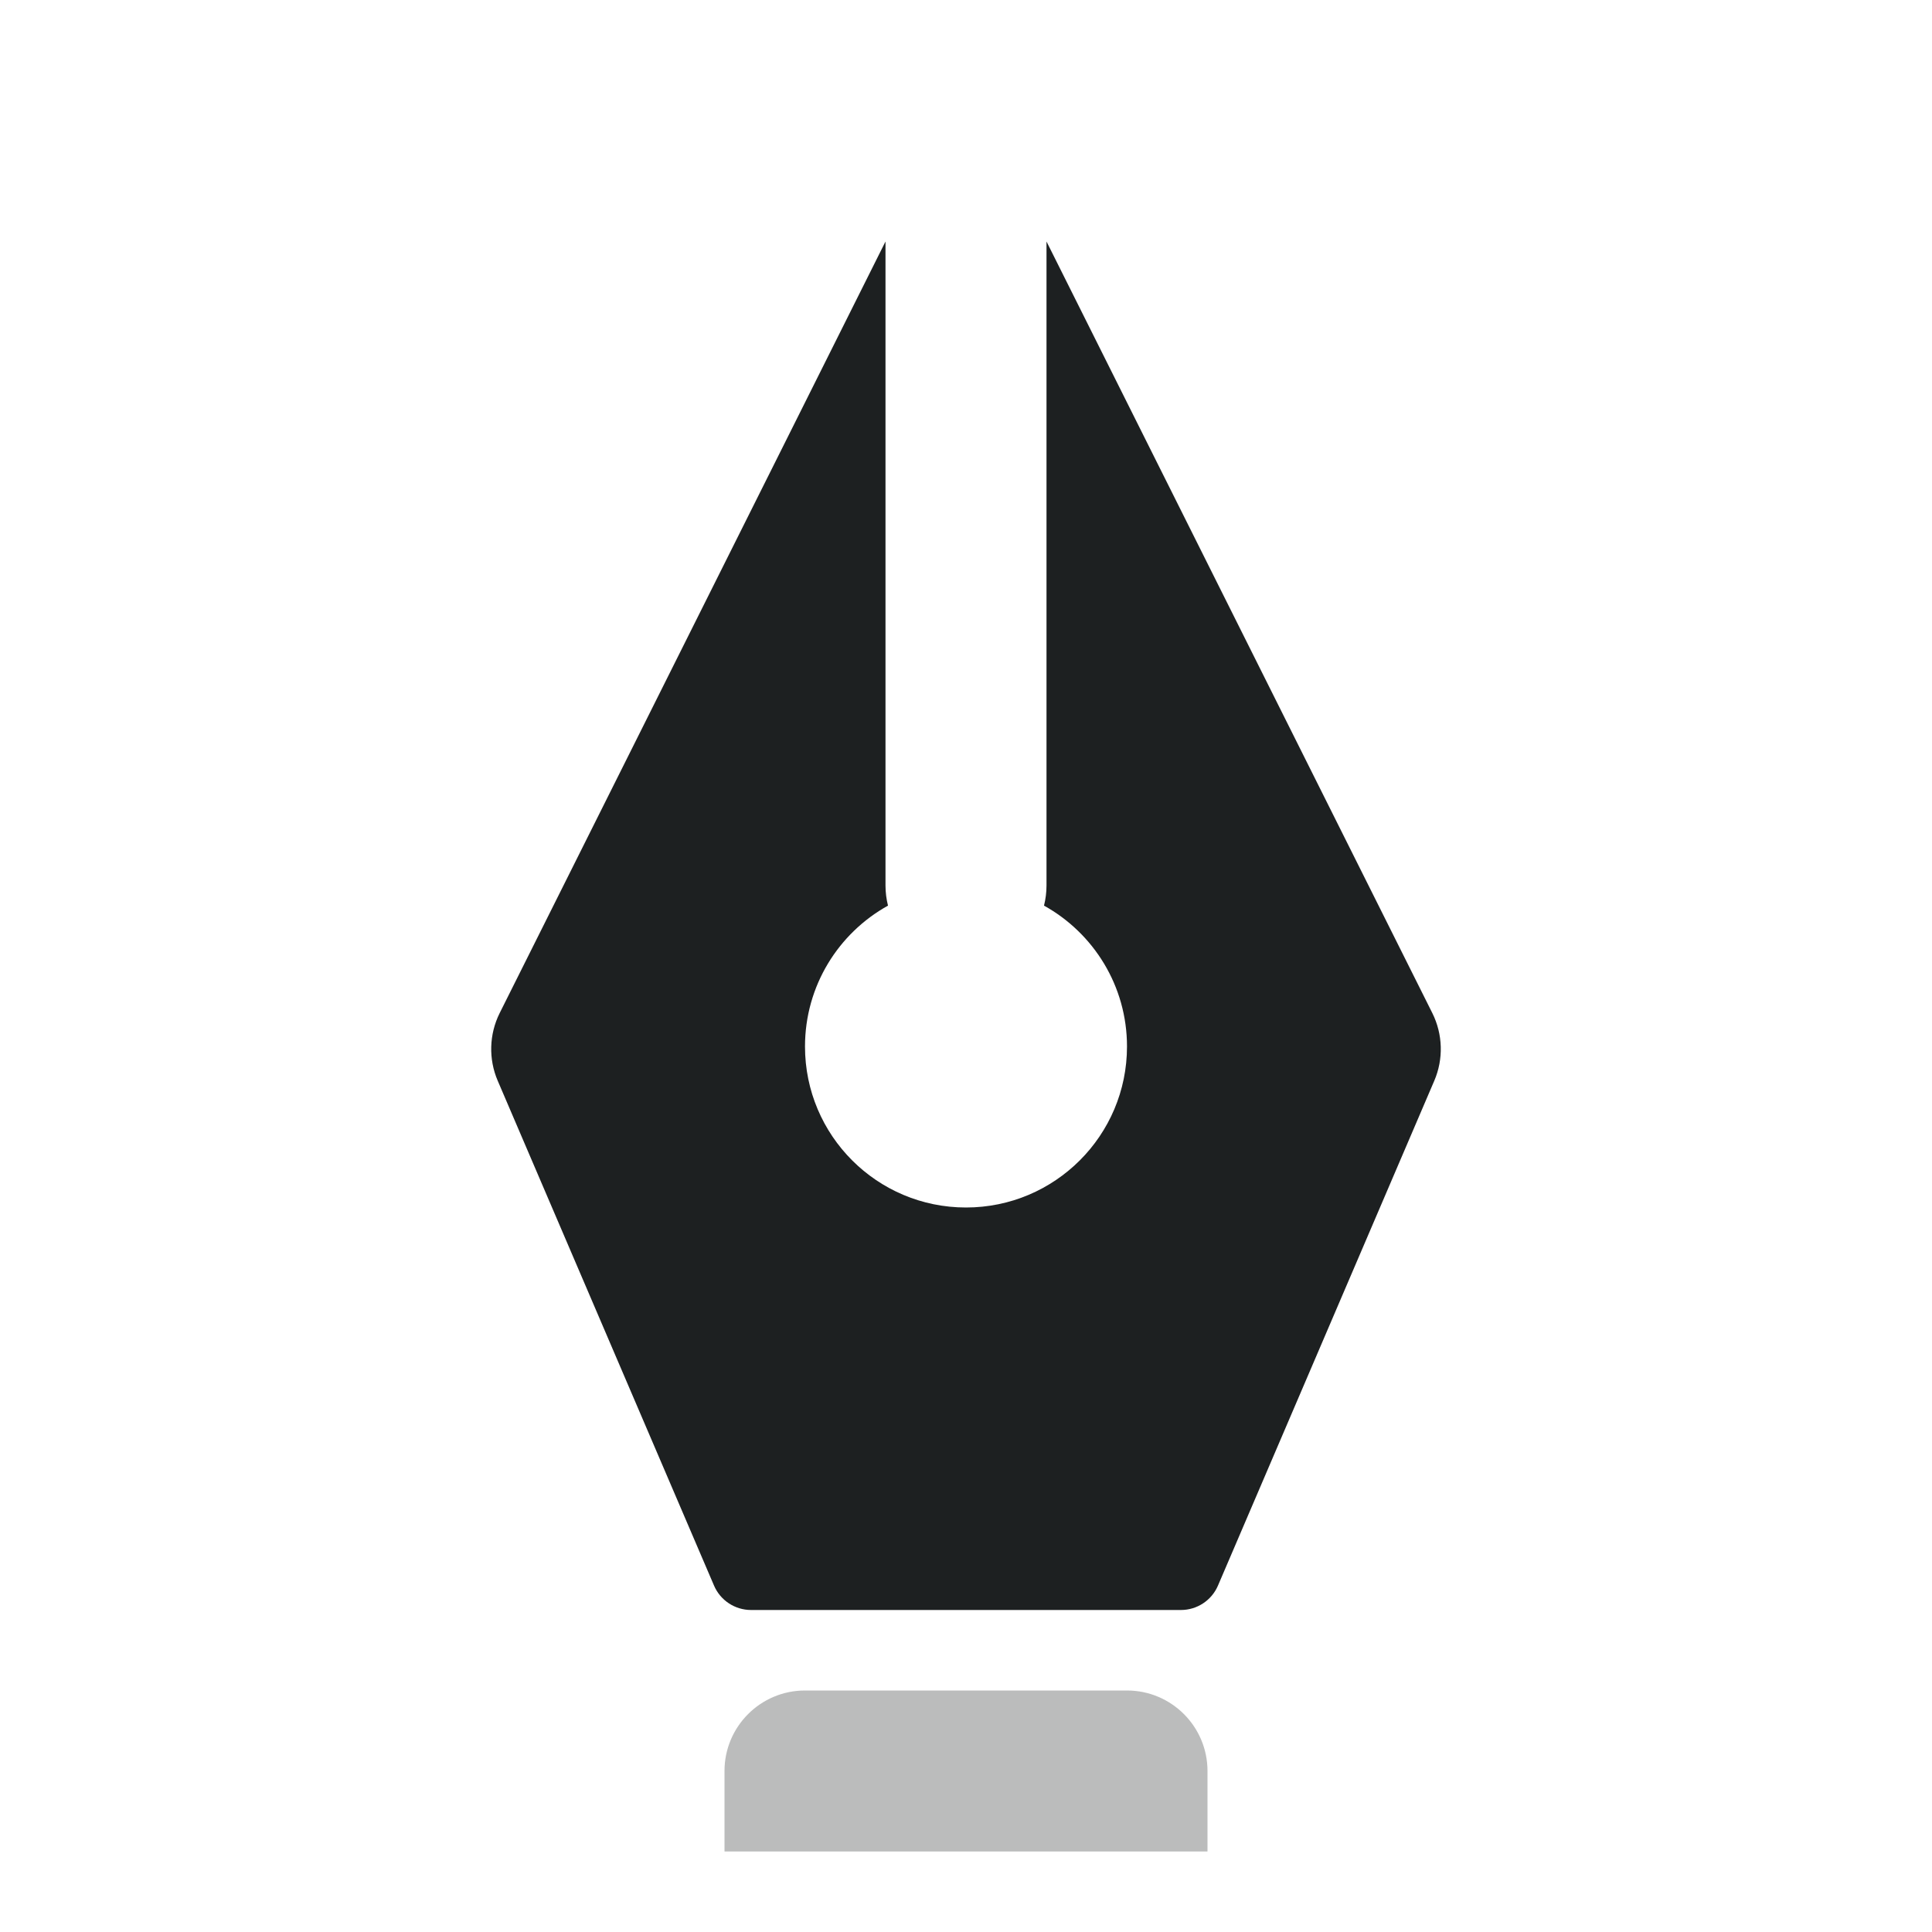 <svg width="24" height="24" viewBox="0 0 24 24" fill="none" xmlns="http://www.w3.org/2000/svg">
<path fill-rule="evenodd" clip-rule="evenodd" d="M11 3V11C11 11.086 11.011 11.17 11.031 11.25C10.416 11.591 10 12.247 10 13C10 14.105 10.895 15 12 15C13.104 15 14 14.105 14 13C14 12.247 13.584 11.591 12.969 11.25C12.989 11.17 13 11.086 13 11V3L17.793 12.585C17.924 12.848 17.933 13.156 17.817 13.426L15.13 19.697C15.051 19.881 14.87 20 14.67 20H9.33C9.13 20 8.949 19.881 8.87 19.697L6.183 13.426C6.067 13.156 6.076 12.848 6.207 12.585L11 3Z" fill="#1D2021"/>
<path opacity="0.3" fill-rule="evenodd" clip-rule="evenodd" d="M10 21H14C14.552 21 15 21.448 15 22V23H9V22C9 21.448 9.448 21 10 21Z" fill="#1D2021"/>
</svg>

